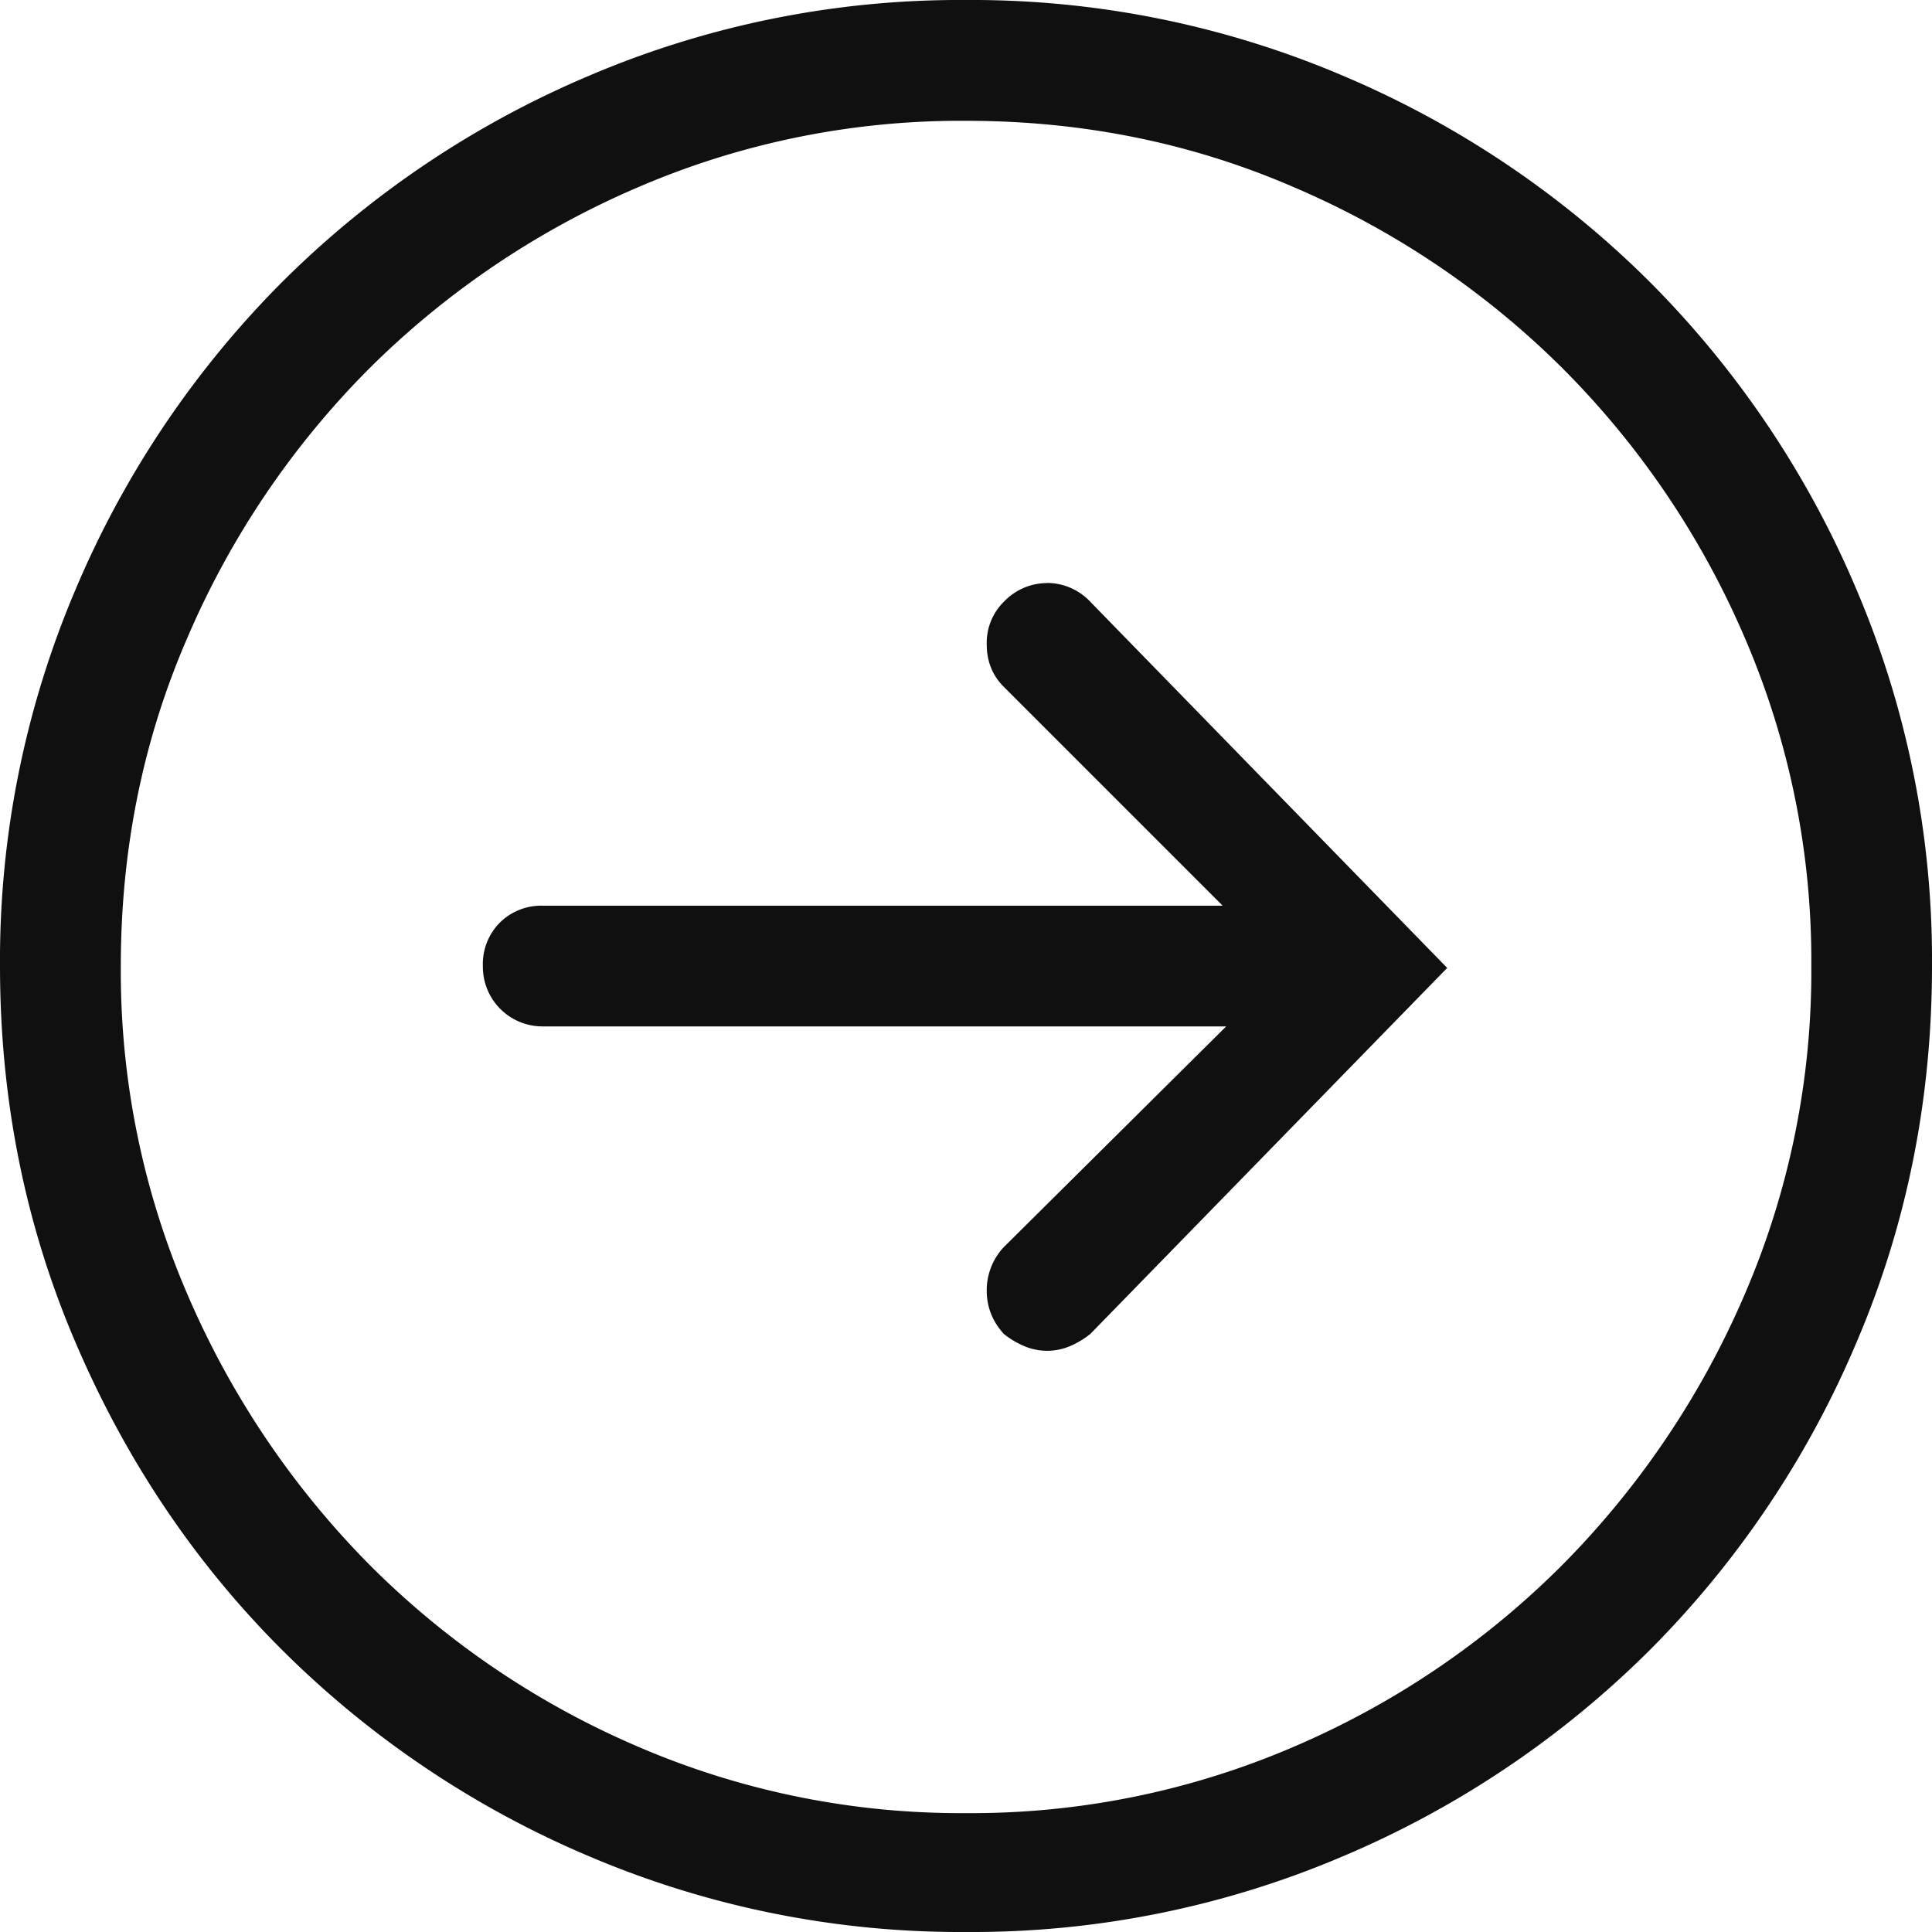 <svg width="15" height="15" viewBox="0 0 15 15" fill="none" xmlns="http://www.w3.org/2000/svg"><path fill-rule="evenodd" clip-rule="evenodd" d="M7.5 0a7.34 7.34 0 0 0-2.922.586A7.526 7.526 0 0 0 2.19 2.19 7.526 7.526 0 0 0 .586 4.578 7.351 7.351 0 0 0 0 7.5c0 1.035.195 2.01.586 2.922.39.913.925 1.71 1.604 2.388a7.528 7.528 0 0 0 2.388 1.604A7.36 7.36 0 0 0 7.5 15a7.34 7.34 0 0 0 2.922-.586 7.528 7.528 0 0 0 2.388-1.604 7.528 7.528 0 0 0 1.604-2.388C14.804 9.51 15 8.535 15 7.5a7.34 7.34 0 0 0-.586-2.922A7.528 7.528 0 0 0 12.81 2.19 7.527 7.527 0 0 0 10.422.586 7.351 7.351 0 0 0 7.5 0zm0 14.077a6.33 6.33 0 0 1-2.556-.52 6.623 6.623 0 0 1-2.08-1.413 6.777 6.777 0 0 1-1.406-2.088A6.331 6.331 0 0 1 .938 7.5c0-.908.173-1.76.52-2.556a6.685 6.685 0 0 1 1.406-2.08 6.685 6.685 0 0 1 2.08-1.406A6.33 6.33 0 0 1 7.5.938c.908 0 1.76.173 2.556.52a6.66 6.66 0 0 1 2.08 1.406 6.679 6.679 0 0 1 1.407 2.08 6.33 6.33 0 0 1 .52 2.556 6.33 6.33 0 0 1-.52 2.556 6.776 6.776 0 0 1-1.407 2.088 6.622 6.622 0 0 1-2.08 1.413 6.33 6.33 0 0 1-2.556.52zm.63-9.55a.463.463 0 0 0-.337.146.447.447 0 0 0-.132.33c0 .131.044.241.132.329l1.7 1.7H4.218a.456.456 0 0 0-.337.131.456.456 0 0 0-.132.337.463.463 0 0 0 .469.469H9.52L7.793 9.683a.489.489 0 0 0-.132.337c0 .127.044.239.132.336a.67.67 0 0 0 .161.096.454.454 0 0 0 .352 0 .67.67 0 0 0 .16-.096l2.77-2.841-2.77-2.842a.463.463 0 0 0-.336-.147z" fill="#101010"/></svg>